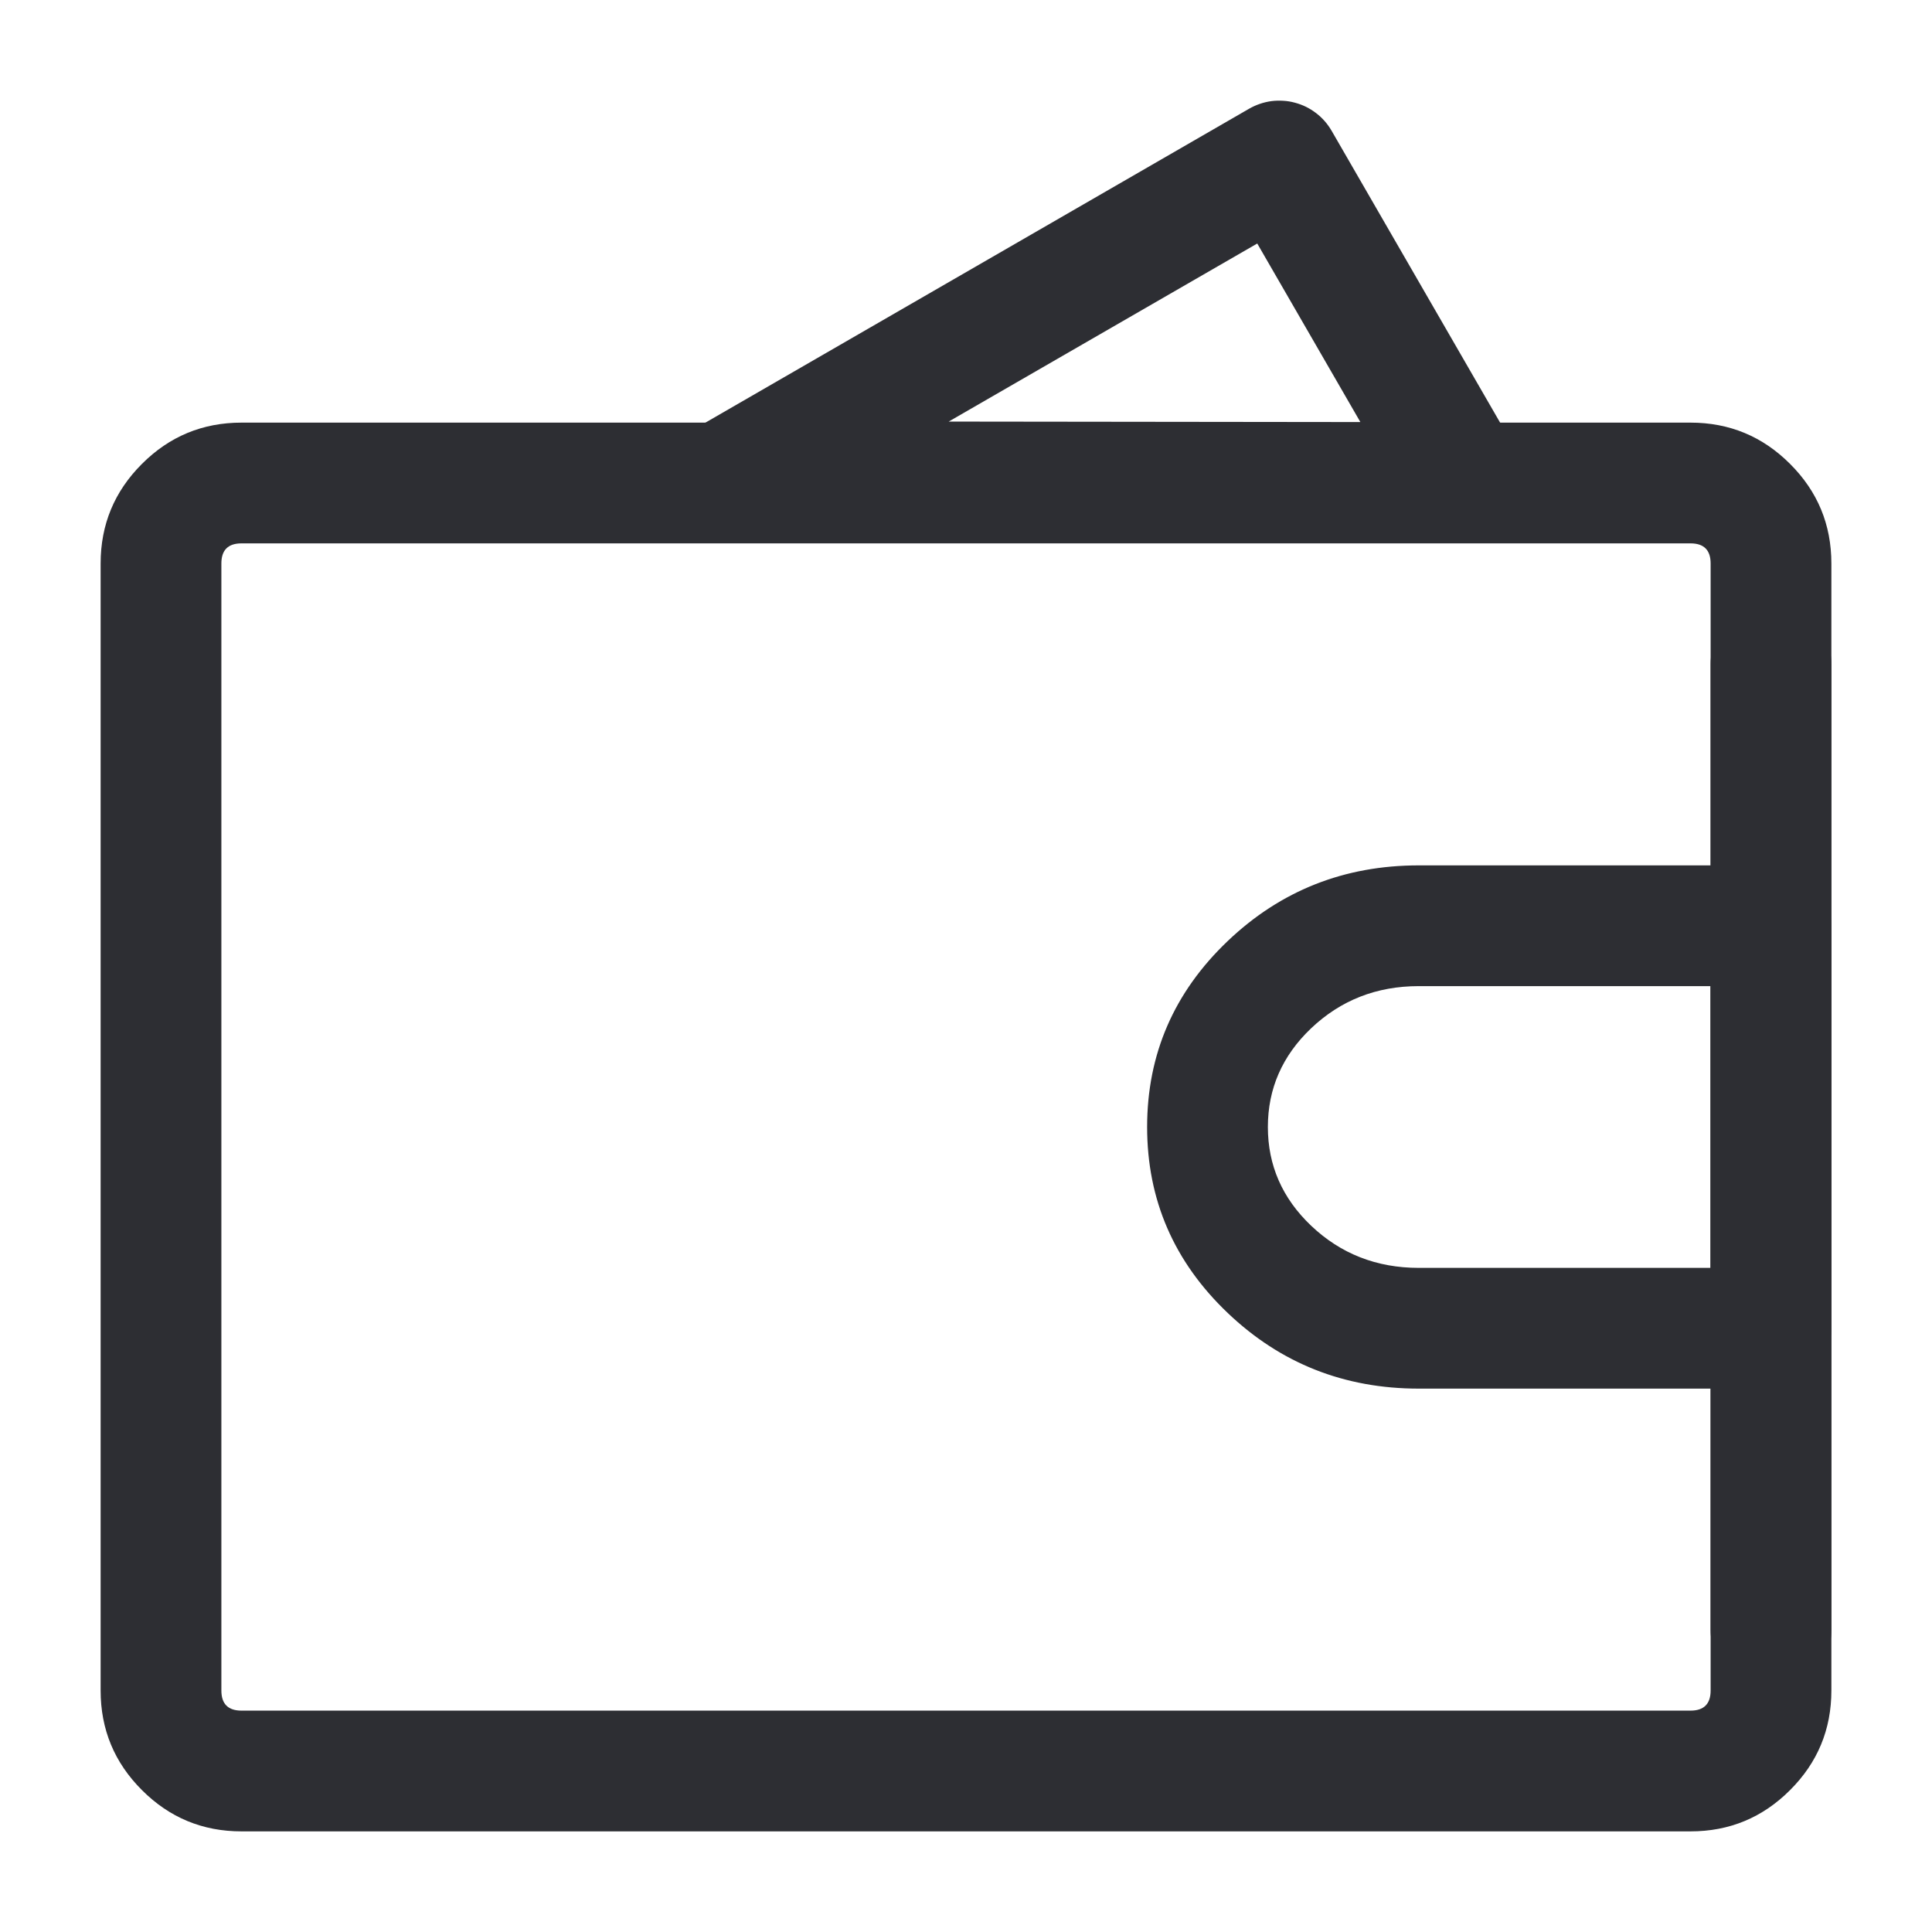 <svg xmlns="http://www.w3.org/2000/svg" xmlns:xlink="http://www.w3.org/1999/xlink" fill="none" version="1.1" width="24" height="24" viewBox="0 0 24 24"><defs><clipPath id="master_svg0_347_14953/347_14928/347_10397"><rect x="0" y="0" width="24" height="24" rx="0"/></clipPath></defs><g clip-path="url(#master_svg0_347_14953/347_14928/347_10397)"><g><path d="M8.99,6.734L18.198,6.744Q18.399,6.745,18.574,6.644Q18.638,6.607,18.693,6.558Q18.749,6.51,18.794,6.451Q18.839,6.392,18.871,6.326Q18.904,6.26,18.923,6.189Q18.942,6.117,18.947,6.043Q18.952,5.97,18.942,5.897Q18.933,5.823,18.909,5.753Q18.885,5.683,18.848,5.619L16.542,1.625Q16.505,1.561,16.456,1.505Q16.408,1.45,16.349,1.405Q16.29,1.36,16.224,1.327Q16.158,1.295,16.087,1.276Q16.015,1.256,15.942,1.252Q15.868,1.247,15.795,1.256Q15.721,1.266,15.651,1.29Q15.581,1.314,15.518,1.35L8.616,5.335Q8.531,5.384,8.461,5.454Q8.391,5.524,8.342,5.609Q8.293,5.694,8.267,5.79Q8.241,5.885,8.241,5.984Q8.241,6.133,8.298,6.271Q8.355,6.409,8.46,6.514Q8.566,6.62,8.703,6.677Q8.841,6.734,8.99,6.734ZM16.899,5.243L11.785,5.237L15.618,3.025L16.899,5.243Z" fill-rule="evenodd" fill="#2D2E33" fill-opacity="1"/></g><g><path d="M1.25,7L1.25,21Q1.25,21.725,1.763,22.237Q2.275,22.75,3,22.75L21,22.75Q21.725,22.75,22.237,22.237Q22.75,21.725,22.75,21L22.75,7Q22.75,6.275,22.237,5.763Q21.725,5.25,21,5.25L3,5.25Q2.275,5.25,1.763,5.763Q1.25,6.275,1.25,7ZM3,21.25Q2.75,21.25,2.75,21L2.75,7Q2.75,6.75,3,6.75L21,6.75Q21.25,6.75,21.25,7L21.25,21Q21.25,21.25,21,21.25L3,21.25Z" fill-rule="evenodd" fill="#2D2E33" fill-opacity="1"/></g><g><path d="M15.252,11.689Q14.25,12.643,14.25,14Q14.25,15.357,15.252,16.311Q16.238,17.25,17.625,17.25L22,17.25Q22.074,17.25,22.146,17.236Q22.219,17.221,22.287,17.193Q22.355,17.165,22.417,17.124Q22.478,17.083,22.53,17.03Q22.583,16.978,22.624,16.917Q22.665,16.855,22.693,16.787Q22.721,16.719,22.736,16.646Q22.75,16.574,22.75,16.5L22.75,11.5Q22.75,11.426,22.736,11.354Q22.721,11.281,22.693,11.213Q22.665,11.145,22.624,11.083Q22.583,11.022,22.53,10.97Q22.478,10.917,22.417,10.876Q22.355,10.835,22.287,10.807Q22.219,10.779,22.146,10.764Q22.074,10.75,22,10.75L17.625,10.75Q16.238,10.75,15.252,11.689ZM16.286,15.225Q15.75,14.714,15.75,14Q15.75,13.286,16.286,12.775Q16.838,12.25,17.625,12.25L21.25,12.25L21.25,15.75L17.625,15.75Q16.838,15.75,16.286,15.225Z" fill-rule="evenodd" fill="#2D2E33" fill-opacity="1"/></g><g><path d="M21.25,8.25L21.25,20.25Q21.25,20.324,21.264,20.396Q21.279,20.469,21.307,20.537Q21.335,20.605,21.376,20.667Q21.417,20.728,21.47,20.78Q21.522,20.833,21.583,20.874Q21.645,20.915,21.713,20.943Q21.781,20.971,21.854,20.986Q21.926,21,22,21Q22.074,21,22.146,20.986Q22.219,20.971,22.287,20.943Q22.355,20.915,22.417,20.874Q22.478,20.833,22.53,20.78Q22.583,20.728,22.624,20.667Q22.665,20.605,22.693,20.537Q22.721,20.469,22.736,20.396Q22.75,20.324,22.75,20.25L22.75,8.25Q22.75,8.176,22.736,8.104Q22.721,8.031,22.693,7.963Q22.665,7.895,22.624,7.833Q22.583,7.772,22.53,7.72Q22.478,7.667,22.417,7.626Q22.355,7.585,22.287,7.557Q22.219,7.529,22.146,7.514Q22.074,7.5,22,7.5Q21.926,7.5,21.854,7.514Q21.781,7.529,21.713,7.557Q21.645,7.585,21.583,7.626Q21.522,7.667,21.47,7.72Q21.417,7.772,21.376,7.833Q21.335,7.895,21.307,7.963Q21.279,8.031,21.264,8.104Q21.25,8.176,21.25,8.25Z" fill-rule="evenodd" fill="#2D2E33" fill-opacity="1"/></g></g></svg>